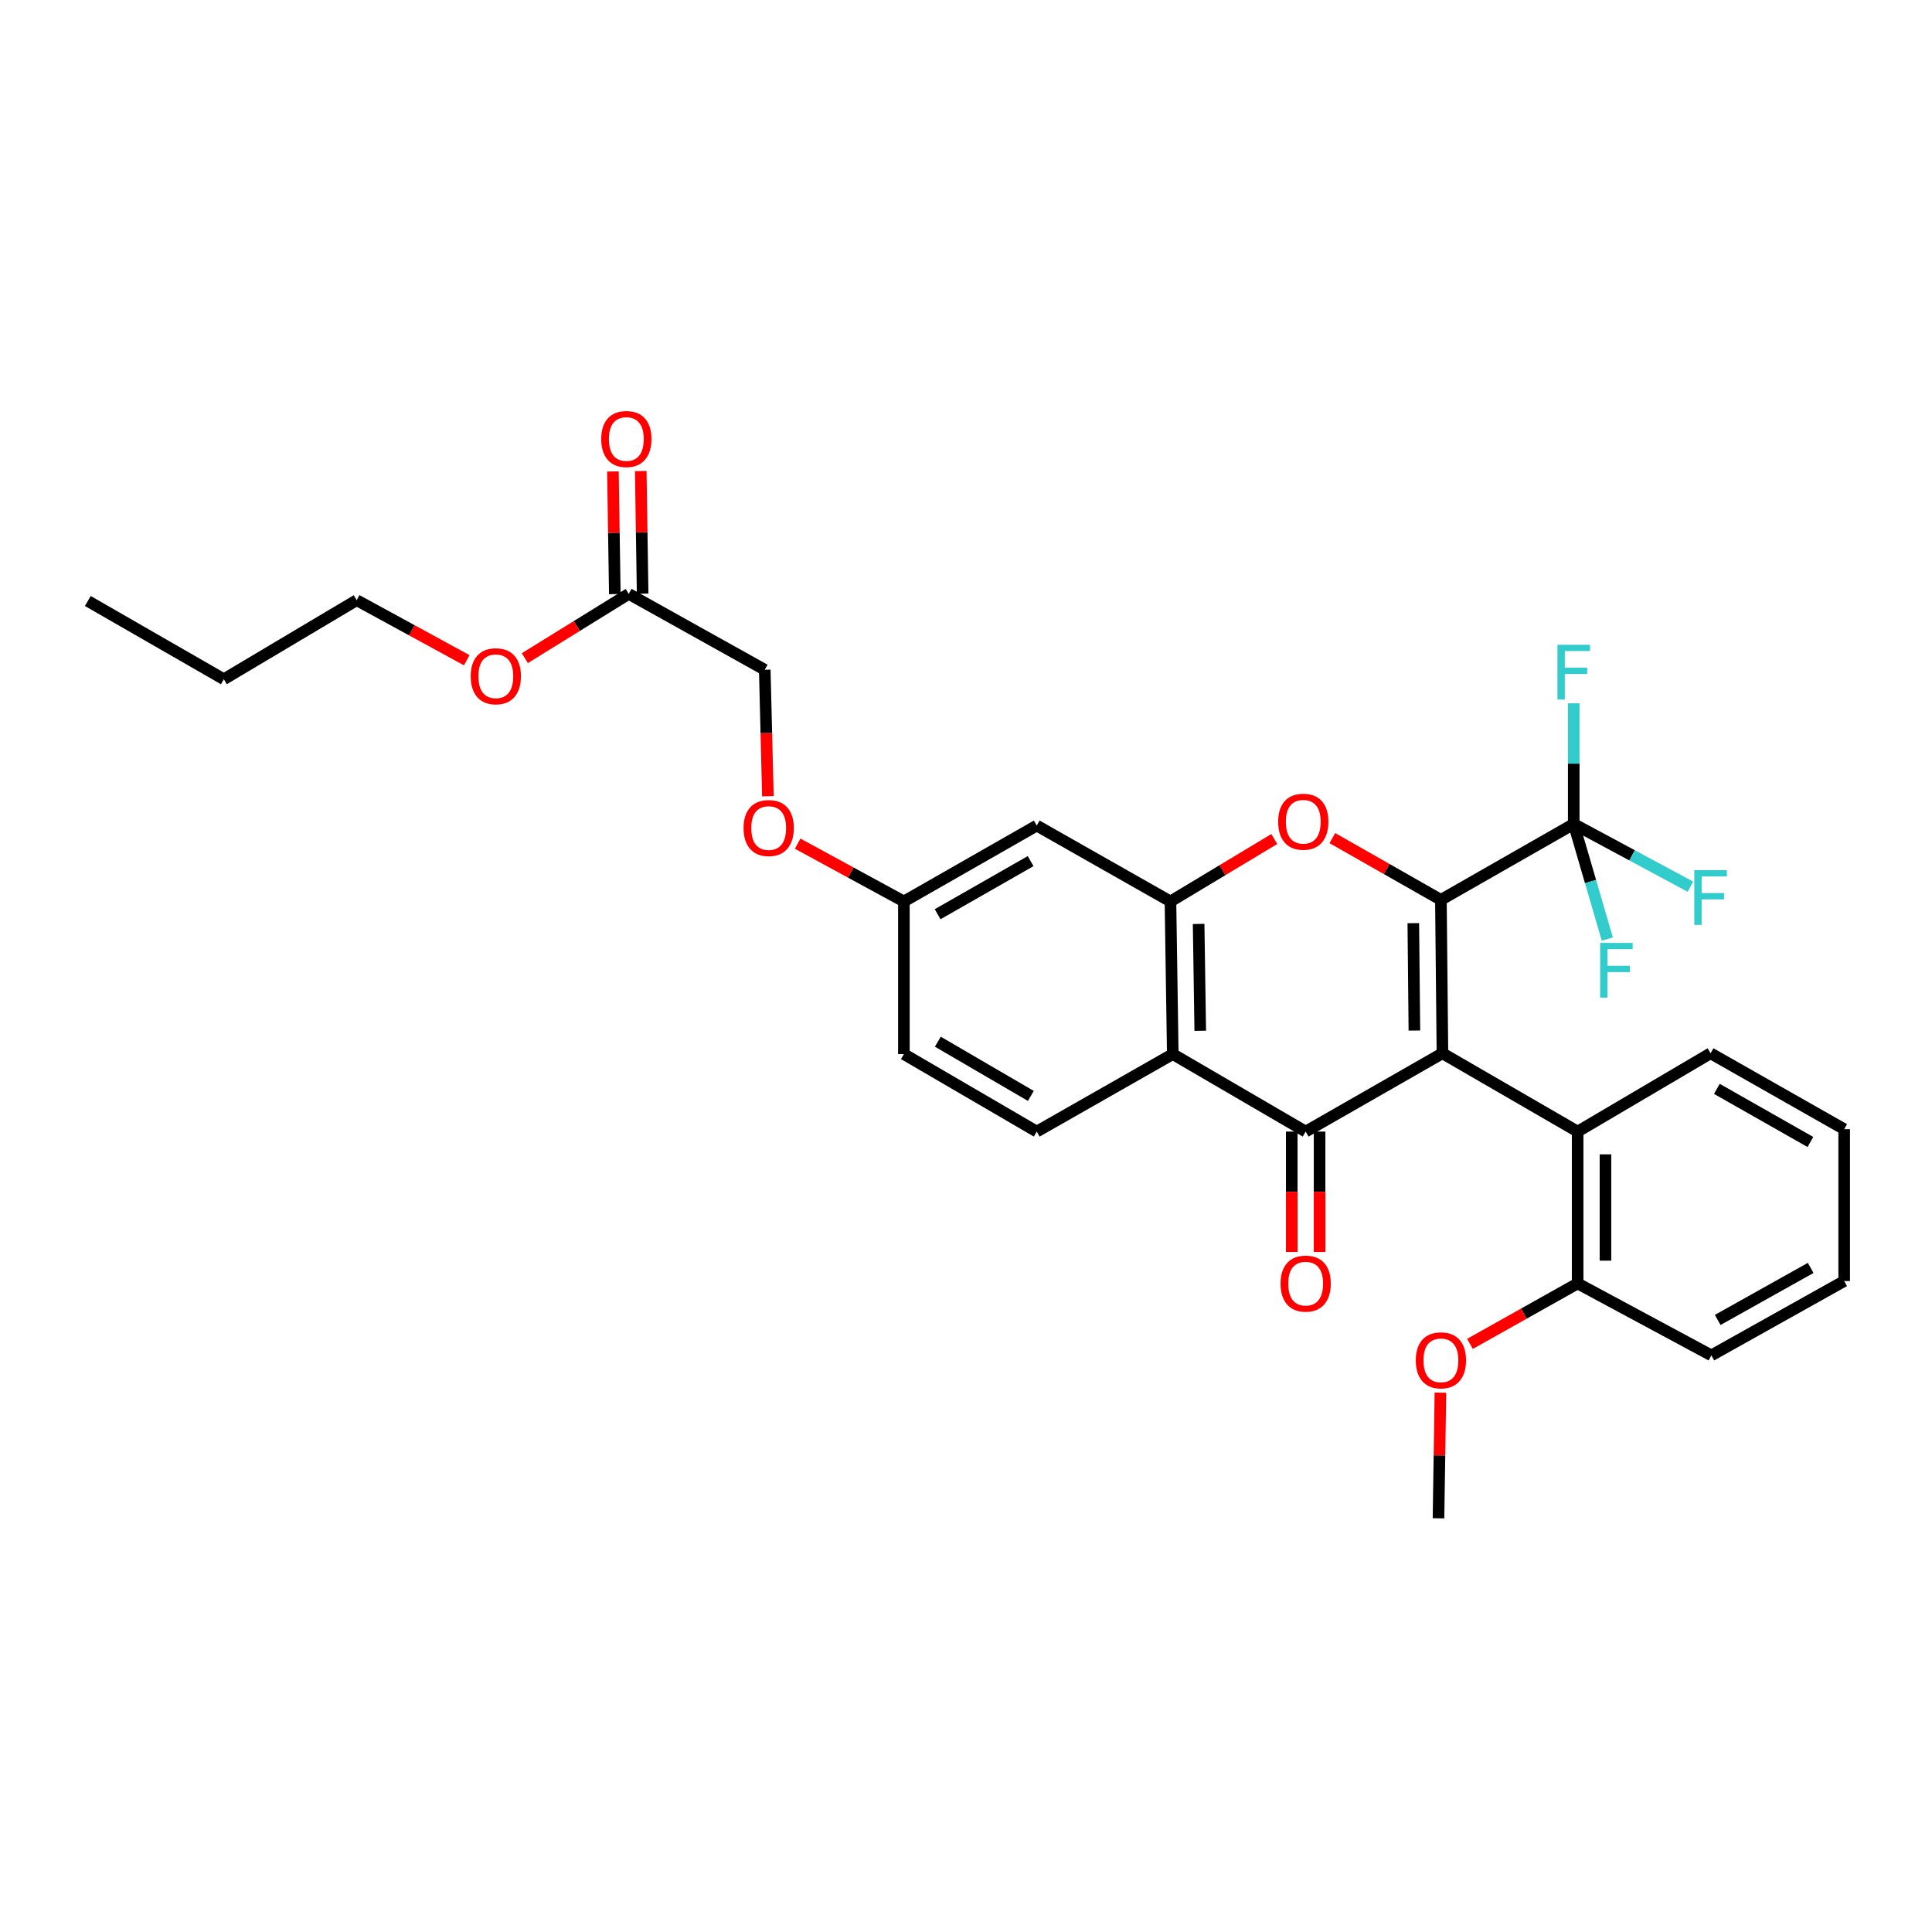 <?xml version='1.0' encoding='iso-8859-1'?>
<svg version='1.1' baseProfile='full'
              xmlns='http://www.w3.org/2000/svg'
                      xmlns:rdkit='http://www.rdkit.org/xml'
                      xmlns:xlink='http://www.w3.org/1999/xlink'
                  xml:space='preserve'
width='1000px' height='1000px' viewBox='0 0 1000 1000'>
<!-- END OF HEADER -->
<rect style='opacity:1.0;fill:#FFFFFF;stroke:none' width='1000' height='1000' x='0' y='0'> </rect>
<path class='bond-0' d='M 746.603,545.177 L 745.811,465.769' style='fill:none;fill-rule:evenodd;stroke:#000000;stroke-width:6px;stroke-linecap:butt;stroke-linejoin:miter;stroke-opacity:1' />
<path class='bond-0' d='M 732.083,533.41 L 731.529,477.824' style='fill:none;fill-rule:evenodd;stroke:#000000;stroke-width:6px;stroke-linecap:butt;stroke-linejoin:miter;stroke-opacity:1' />
<path class='bond-1' d='M 746.603,545.177 L 675.811,585.702' style='fill:none;fill-rule:evenodd;stroke:#000000;stroke-width:6px;stroke-linecap:butt;stroke-linejoin:miter;stroke-opacity:1' />
<path class='bond-6' d='M 746.603,545.177 L 816.586,585.702' style='fill:none;fill-rule:evenodd;stroke:#000000;stroke-width:6px;stroke-linecap:butt;stroke-linejoin:miter;stroke-opacity:1' />
<path class='bond-2' d='M 745.811,465.769 L 717.715,449.787' style='fill:none;fill-rule:evenodd;stroke:#000000;stroke-width:6px;stroke-linecap:butt;stroke-linejoin:miter;stroke-opacity:1' />
<path class='bond-2' d='M 717.715,449.787 L 689.62,433.805' style='fill:none;fill-rule:evenodd;stroke:#FF0000;stroke-width:6px;stroke-linecap:butt;stroke-linejoin:miter;stroke-opacity:1' />
<path class='bond-5' d='M 745.811,465.769 L 814.562,426.484' style='fill:none;fill-rule:evenodd;stroke:#000000;stroke-width:6px;stroke-linecap:butt;stroke-linejoin:miter;stroke-opacity:1' />
<path class='bond-3' d='M 675.811,585.702 L 607.028,545.601' style='fill:none;fill-rule:evenodd;stroke:#000000;stroke-width:6px;stroke-linecap:butt;stroke-linejoin:miter;stroke-opacity:1' />
<path class='bond-9' d='M 668.61,585.702 L 668.61,616.863' style='fill:none;fill-rule:evenodd;stroke:#000000;stroke-width:6px;stroke-linecap:butt;stroke-linejoin:miter;stroke-opacity:1' />
<path class='bond-9' d='M 668.61,616.863 L 668.61,648.025' style='fill:none;fill-rule:evenodd;stroke:#FF0000;stroke-width:6px;stroke-linecap:butt;stroke-linejoin:miter;stroke-opacity:1' />
<path class='bond-9' d='M 683.012,585.702 L 683.012,616.863' style='fill:none;fill-rule:evenodd;stroke:#000000;stroke-width:6px;stroke-linecap:butt;stroke-linejoin:miter;stroke-opacity:1' />
<path class='bond-9' d='M 683.012,616.863 L 683.012,648.025' style='fill:none;fill-rule:evenodd;stroke:#FF0000;stroke-width:6px;stroke-linecap:butt;stroke-linejoin:miter;stroke-opacity:1' />
<path class='bond-30' d='M 659.565,434.27 L 632.696,450.431' style='fill:none;fill-rule:evenodd;stroke:#FF0000;stroke-width:6px;stroke-linecap:butt;stroke-linejoin:miter;stroke-opacity:1' />
<path class='bond-30' d='M 632.696,450.431 L 605.828,466.593' style='fill:none;fill-rule:evenodd;stroke:#000000;stroke-width:6px;stroke-linecap:butt;stroke-linejoin:miter;stroke-opacity:1' />
<path class='bond-4' d='M 607.028,545.601 L 605.828,466.593' style='fill:none;fill-rule:evenodd;stroke:#000000;stroke-width:6px;stroke-linecap:butt;stroke-linejoin:miter;stroke-opacity:1' />
<path class='bond-4' d='M 621.248,533.531 L 620.407,478.225' style='fill:none;fill-rule:evenodd;stroke:#000000;stroke-width:6px;stroke-linecap:butt;stroke-linejoin:miter;stroke-opacity:1' />
<path class='bond-8' d='M 607.028,545.601 L 536.62,585.702' style='fill:none;fill-rule:evenodd;stroke:#000000;stroke-width:6px;stroke-linecap:butt;stroke-linejoin:miter;stroke-opacity:1' />
<path class='bond-7' d='M 605.828,466.593 L 536.62,427.316' style='fill:none;fill-rule:evenodd;stroke:#000000;stroke-width:6px;stroke-linecap:butt;stroke-linejoin:miter;stroke-opacity:1' />
<path class='bond-13' d='M 814.562,426.484 L 844.759,442.719' style='fill:none;fill-rule:evenodd;stroke:#000000;stroke-width:6px;stroke-linecap:butt;stroke-linejoin:miter;stroke-opacity:1' />
<path class='bond-13' d='M 844.759,442.719 L 874.956,458.953' style='fill:none;fill-rule:evenodd;stroke:#33CCCC;stroke-width:6px;stroke-linecap:butt;stroke-linejoin:miter;stroke-opacity:1' />
<path class='bond-14' d='M 814.562,426.484 L 814.562,395.254' style='fill:none;fill-rule:evenodd;stroke:#000000;stroke-width:6px;stroke-linecap:butt;stroke-linejoin:miter;stroke-opacity:1' />
<path class='bond-14' d='M 814.562,395.254 L 814.562,364.024' style='fill:none;fill-rule:evenodd;stroke:#33CCCC;stroke-width:6px;stroke-linecap:butt;stroke-linejoin:miter;stroke-opacity:1' />
<path class='bond-15' d='M 814.562,426.484 L 823.251,456.279' style='fill:none;fill-rule:evenodd;stroke:#000000;stroke-width:6px;stroke-linecap:butt;stroke-linejoin:miter;stroke-opacity:1' />
<path class='bond-15' d='M 823.251,456.279 L 831.94,486.073' style='fill:none;fill-rule:evenodd;stroke:#33CCCC;stroke-width:6px;stroke-linecap:butt;stroke-linejoin:miter;stroke-opacity:1' />
<path class='bond-11' d='M 816.586,585.702 L 816.586,664.31' style='fill:none;fill-rule:evenodd;stroke:#000000;stroke-width:6px;stroke-linecap:butt;stroke-linejoin:miter;stroke-opacity:1' />
<path class='bond-11' d='M 830.988,597.493 L 830.988,652.519' style='fill:none;fill-rule:evenodd;stroke:#000000;stroke-width:6px;stroke-linecap:butt;stroke-linejoin:miter;stroke-opacity:1' />
<path class='bond-22' d='M 816.586,585.702 L 885.386,545.177' style='fill:none;fill-rule:evenodd;stroke:#000000;stroke-width:6px;stroke-linecap:butt;stroke-linejoin:miter;stroke-opacity:1' />
<path class='bond-32' d='M 536.62,427.316 L 467.853,466.593' style='fill:none;fill-rule:evenodd;stroke:#000000;stroke-width:6px;stroke-linecap:butt;stroke-linejoin:miter;stroke-opacity:1' />
<path class='bond-32' d='M 533.447,445.713 L 485.31,473.207' style='fill:none;fill-rule:evenodd;stroke:#000000;stroke-width:6px;stroke-linecap:butt;stroke-linejoin:miter;stroke-opacity:1' />
<path class='bond-19' d='M 536.62,585.702 L 467.853,545.601' style='fill:none;fill-rule:evenodd;stroke:#000000;stroke-width:6px;stroke-linecap:butt;stroke-linejoin:miter;stroke-opacity:1' />
<path class='bond-19' d='M 533.56,567.246 L 485.422,539.176' style='fill:none;fill-rule:evenodd;stroke:#000000;stroke-width:6px;stroke-linecap:butt;stroke-linejoin:miter;stroke-opacity:1' />
<path class='bond-10' d='M 325.429,307.391 L 395.837,346.668' style='fill:none;fill-rule:evenodd;stroke:#000000;stroke-width:6px;stroke-linecap:butt;stroke-linejoin:miter;stroke-opacity:1' />
<path class='bond-12' d='M 332.629,307.28 L 332.138,275.543' style='fill:none;fill-rule:evenodd;stroke:#000000;stroke-width:6px;stroke-linecap:butt;stroke-linejoin:miter;stroke-opacity:1' />
<path class='bond-12' d='M 332.138,275.543 L 331.648,243.806' style='fill:none;fill-rule:evenodd;stroke:#FF0000;stroke-width:6px;stroke-linecap:butt;stroke-linejoin:miter;stroke-opacity:1' />
<path class='bond-12' d='M 318.229,307.503 L 317.739,275.765' style='fill:none;fill-rule:evenodd;stroke:#000000;stroke-width:6px;stroke-linecap:butt;stroke-linejoin:miter;stroke-opacity:1' />
<path class='bond-12' d='M 317.739,275.765 L 317.248,244.028' style='fill:none;fill-rule:evenodd;stroke:#FF0000;stroke-width:6px;stroke-linecap:butt;stroke-linejoin:miter;stroke-opacity:1' />
<path class='bond-20' d='M 325.429,307.391 L 298.544,324.023' style='fill:none;fill-rule:evenodd;stroke:#000000;stroke-width:6px;stroke-linecap:butt;stroke-linejoin:miter;stroke-opacity:1' />
<path class='bond-20' d='M 298.544,324.023 L 271.66,340.655' style='fill:none;fill-rule:evenodd;stroke:#FF0000;stroke-width:6px;stroke-linecap:butt;stroke-linejoin:miter;stroke-opacity:1' />
<path class='bond-21' d='M 816.586,664.31 L 788.713,679.952' style='fill:none;fill-rule:evenodd;stroke:#000000;stroke-width:6px;stroke-linecap:butt;stroke-linejoin:miter;stroke-opacity:1' />
<path class='bond-21' d='M 788.713,679.952 L 760.84,695.593' style='fill:none;fill-rule:evenodd;stroke:#FF0000;stroke-width:6px;stroke-linecap:butt;stroke-linejoin:miter;stroke-opacity:1' />
<path class='bond-23' d='M 816.586,664.31 L 885.794,701.538' style='fill:none;fill-rule:evenodd;stroke:#000000;stroke-width:6px;stroke-linecap:butt;stroke-linejoin:miter;stroke-opacity:1' />
<path class='bond-16' d='M 467.853,466.593 L 467.853,545.601' style='fill:none;fill-rule:evenodd;stroke:#000000;stroke-width:6px;stroke-linecap:butt;stroke-linejoin:miter;stroke-opacity:1' />
<path class='bond-17' d='M 467.853,466.593 L 440.357,451.63' style='fill:none;fill-rule:evenodd;stroke:#000000;stroke-width:6px;stroke-linecap:butt;stroke-linejoin:miter;stroke-opacity:1' />
<path class='bond-17' d='M 440.357,451.63 L 412.861,436.667' style='fill:none;fill-rule:evenodd;stroke:#FF0000;stroke-width:6px;stroke-linecap:butt;stroke-linejoin:miter;stroke-opacity:1' />
<path class='bond-18' d='M 397.462,412.142 L 396.65,379.405' style='fill:none;fill-rule:evenodd;stroke:#FF0000;stroke-width:6px;stroke-linecap:butt;stroke-linejoin:miter;stroke-opacity:1' />
<path class='bond-18' d='M 396.65,379.405 L 395.837,346.668' style='fill:none;fill-rule:evenodd;stroke:#000000;stroke-width:6px;stroke-linecap:butt;stroke-linejoin:miter;stroke-opacity:1' />
<path class='bond-24' d='M 241.586,341.737 L 213.1,326.196' style='fill:none;fill-rule:evenodd;stroke:#FF0000;stroke-width:6px;stroke-linecap:butt;stroke-linejoin:miter;stroke-opacity:1' />
<path class='bond-24' d='M 213.1,326.196 L 184.614,310.656' style='fill:none;fill-rule:evenodd;stroke:#000000;stroke-width:6px;stroke-linecap:butt;stroke-linejoin:miter;stroke-opacity:1' />
<path class='bond-25' d='M 745.554,720.833 L 745.059,753.35' style='fill:none;fill-rule:evenodd;stroke:#FF0000;stroke-width:6px;stroke-linecap:butt;stroke-linejoin:miter;stroke-opacity:1' />
<path class='bond-25' d='M 745.059,753.35 L 744.563,785.867' style='fill:none;fill-rule:evenodd;stroke:#000000;stroke-width:6px;stroke-linecap:butt;stroke-linejoin:miter;stroke-opacity:1' />
<path class='bond-27' d='M 885.386,545.177 L 954.545,584.462' style='fill:none;fill-rule:evenodd;stroke:#000000;stroke-width:6px;stroke-linecap:butt;stroke-linejoin:miter;stroke-opacity:1' />
<path class='bond-27' d='M 888.647,563.592 L 937.059,591.091' style='fill:none;fill-rule:evenodd;stroke:#000000;stroke-width:6px;stroke-linecap:butt;stroke-linejoin:miter;stroke-opacity:1' />
<path class='bond-31' d='M 885.794,701.538 L 954.545,663.07' style='fill:none;fill-rule:evenodd;stroke:#000000;stroke-width:6px;stroke-linecap:butt;stroke-linejoin:miter;stroke-opacity:1' />
<path class='bond-31' d='M 889.075,683.2 L 937.201,656.272' style='fill:none;fill-rule:evenodd;stroke:#000000;stroke-width:6px;stroke-linecap:butt;stroke-linejoin:miter;stroke-opacity:1' />
<path class='bond-26' d='M 184.614,310.656 L 115.854,351.564' style='fill:none;fill-rule:evenodd;stroke:#000000;stroke-width:6px;stroke-linecap:butt;stroke-linejoin:miter;stroke-opacity:1' />
<path class='bond-28' d='M 115.854,351.564 L 45.455,311.072' style='fill:none;fill-rule:evenodd;stroke:#000000;stroke-width:6px;stroke-linecap:butt;stroke-linejoin:miter;stroke-opacity:1' />
<path class='bond-29' d='M 954.545,584.462 L 954.545,663.07' style='fill:none;fill-rule:evenodd;stroke:#000000;stroke-width:6px;stroke-linecap:butt;stroke-linejoin:miter;stroke-opacity:1' />
<path  class='atom-3' d='M 661.571 425.324
Q 661.571 418.524, 664.931 414.724
Q 668.291 410.924, 674.571 410.924
Q 680.851 410.924, 684.211 414.724
Q 687.571 418.524, 687.571 425.324
Q 687.571 432.204, 684.171 436.124
Q 680.771 440.004, 674.571 440.004
Q 668.331 440.004, 664.931 436.124
Q 661.571 432.244, 661.571 425.324
M 674.571 436.804
Q 678.891 436.804, 681.211 433.924
Q 683.571 431.004, 683.571 425.324
Q 683.571 419.764, 681.211 416.964
Q 678.891 414.124, 674.571 414.124
Q 670.251 414.124, 667.891 416.924
Q 665.571 419.724, 665.571 425.324
Q 665.571 431.044, 667.891 433.924
Q 670.251 436.804, 674.571 436.804
' fill='#FF0000'/>
<path  class='atom-10' d='M 662.811 664.39
Q 662.811 657.59, 666.171 653.79
Q 669.531 649.99, 675.811 649.99
Q 682.091 649.99, 685.451 653.79
Q 688.811 657.59, 688.811 664.39
Q 688.811 671.27, 685.411 675.19
Q 682.011 679.07, 675.811 679.07
Q 669.571 679.07, 666.171 675.19
Q 662.811 671.31, 662.811 664.39
M 675.811 675.87
Q 680.131 675.87, 682.451 672.99
Q 684.811 670.07, 684.811 664.39
Q 684.811 658.83, 682.451 656.03
Q 680.131 653.19, 675.811 653.19
Q 671.491 653.19, 669.131 655.99
Q 666.811 658.79, 666.811 664.39
Q 666.811 670.11, 669.131 672.99
Q 671.491 675.87, 675.811 675.87
' fill='#FF0000'/>
<path  class='atom-13' d='M 311.189 227.231
Q 311.189 220.431, 314.549 216.631
Q 317.909 212.831, 324.189 212.831
Q 330.469 212.831, 333.829 216.631
Q 337.189 220.431, 337.189 227.231
Q 337.189 234.111, 333.789 238.031
Q 330.389 241.911, 324.189 241.911
Q 317.949 241.911, 314.549 238.031
Q 311.189 234.151, 311.189 227.231
M 324.189 238.711
Q 328.509 238.711, 330.829 235.831
Q 333.189 232.911, 333.189 227.231
Q 333.189 221.671, 330.829 218.871
Q 328.509 216.031, 324.189 216.031
Q 319.869 216.031, 317.509 218.831
Q 315.189 221.631, 315.189 227.231
Q 315.189 232.951, 317.509 235.831
Q 319.869 238.711, 324.189 238.711
' fill='#FF0000'/>
<path  class='atom-14' d='M 876.966 450.401
L 893.806 450.401
L 893.806 453.641
L 880.766 453.641
L 880.766 462.241
L 892.366 462.241
L 892.366 465.521
L 880.766 465.521
L 880.766 478.721
L 876.966 478.721
L 876.966 450.401
' fill='#33CCCC'/>
<path  class='atom-15' d='M 806.142 333.74
L 822.982 333.74
L 822.982 336.98
L 809.942 336.98
L 809.942 345.58
L 821.542 345.58
L 821.542 348.86
L 809.942 348.86
L 809.942 362.06
L 806.142 362.06
L 806.142 333.74
' fill='#33CCCC'/>
<path  class='atom-16' d='M 828.225 488.045
L 845.065 488.045
L 845.065 491.285
L 832.025 491.285
L 832.025 499.885
L 843.625 499.885
L 843.625 503.165
L 832.025 503.165
L 832.025 516.365
L 828.225 516.365
L 828.225 488.045
' fill='#33CCCC'/>
<path  class='atom-18' d='M 384.869 428.589
Q 384.869 421.789, 388.229 417.989
Q 391.589 414.189, 397.869 414.189
Q 404.149 414.189, 407.509 417.989
Q 410.869 421.789, 410.869 428.589
Q 410.869 435.469, 407.469 439.389
Q 404.069 443.269, 397.869 443.269
Q 391.629 443.269, 388.229 439.389
Q 384.869 435.509, 384.869 428.589
M 397.869 440.069
Q 402.189 440.069, 404.509 437.189
Q 406.869 434.269, 406.869 428.589
Q 406.869 423.029, 404.509 420.229
Q 402.189 417.389, 397.869 417.389
Q 393.549 417.389, 391.189 420.189
Q 388.869 422.989, 388.869 428.589
Q 388.869 434.309, 391.189 437.189
Q 393.549 440.069, 397.869 440.069
' fill='#FF0000'/>
<path  class='atom-21' d='M 243.638 350.028
Q 243.638 343.228, 246.998 339.428
Q 250.358 335.628, 256.638 335.628
Q 262.918 335.628, 266.278 339.428
Q 269.638 343.228, 269.638 350.028
Q 269.638 356.908, 266.238 360.828
Q 262.838 364.708, 256.638 364.708
Q 250.398 364.708, 246.998 360.828
Q 243.638 356.948, 243.638 350.028
M 256.638 361.508
Q 260.958 361.508, 263.278 358.628
Q 265.638 355.708, 265.638 350.028
Q 265.638 344.468, 263.278 341.668
Q 260.958 338.828, 256.638 338.828
Q 252.318 338.828, 249.958 341.628
Q 247.638 344.428, 247.638 350.028
Q 247.638 355.748, 249.958 358.628
Q 252.318 361.508, 256.638 361.508
' fill='#FF0000'/>
<path  class='atom-22' d='M 732.811 704.107
Q 732.811 697.307, 736.171 693.507
Q 739.531 689.707, 745.811 689.707
Q 752.091 689.707, 755.451 693.507
Q 758.811 697.307, 758.811 704.107
Q 758.811 710.987, 755.411 714.907
Q 752.011 718.787, 745.811 718.787
Q 739.571 718.787, 736.171 714.907
Q 732.811 711.027, 732.811 704.107
M 745.811 715.587
Q 750.131 715.587, 752.451 712.707
Q 754.811 709.787, 754.811 704.107
Q 754.811 698.547, 752.451 695.747
Q 750.131 692.907, 745.811 692.907
Q 741.491 692.907, 739.131 695.707
Q 736.811 698.507, 736.811 704.107
Q 736.811 709.827, 739.131 712.707
Q 741.491 715.587, 745.811 715.587
' fill='#FF0000'/>
</svg>
